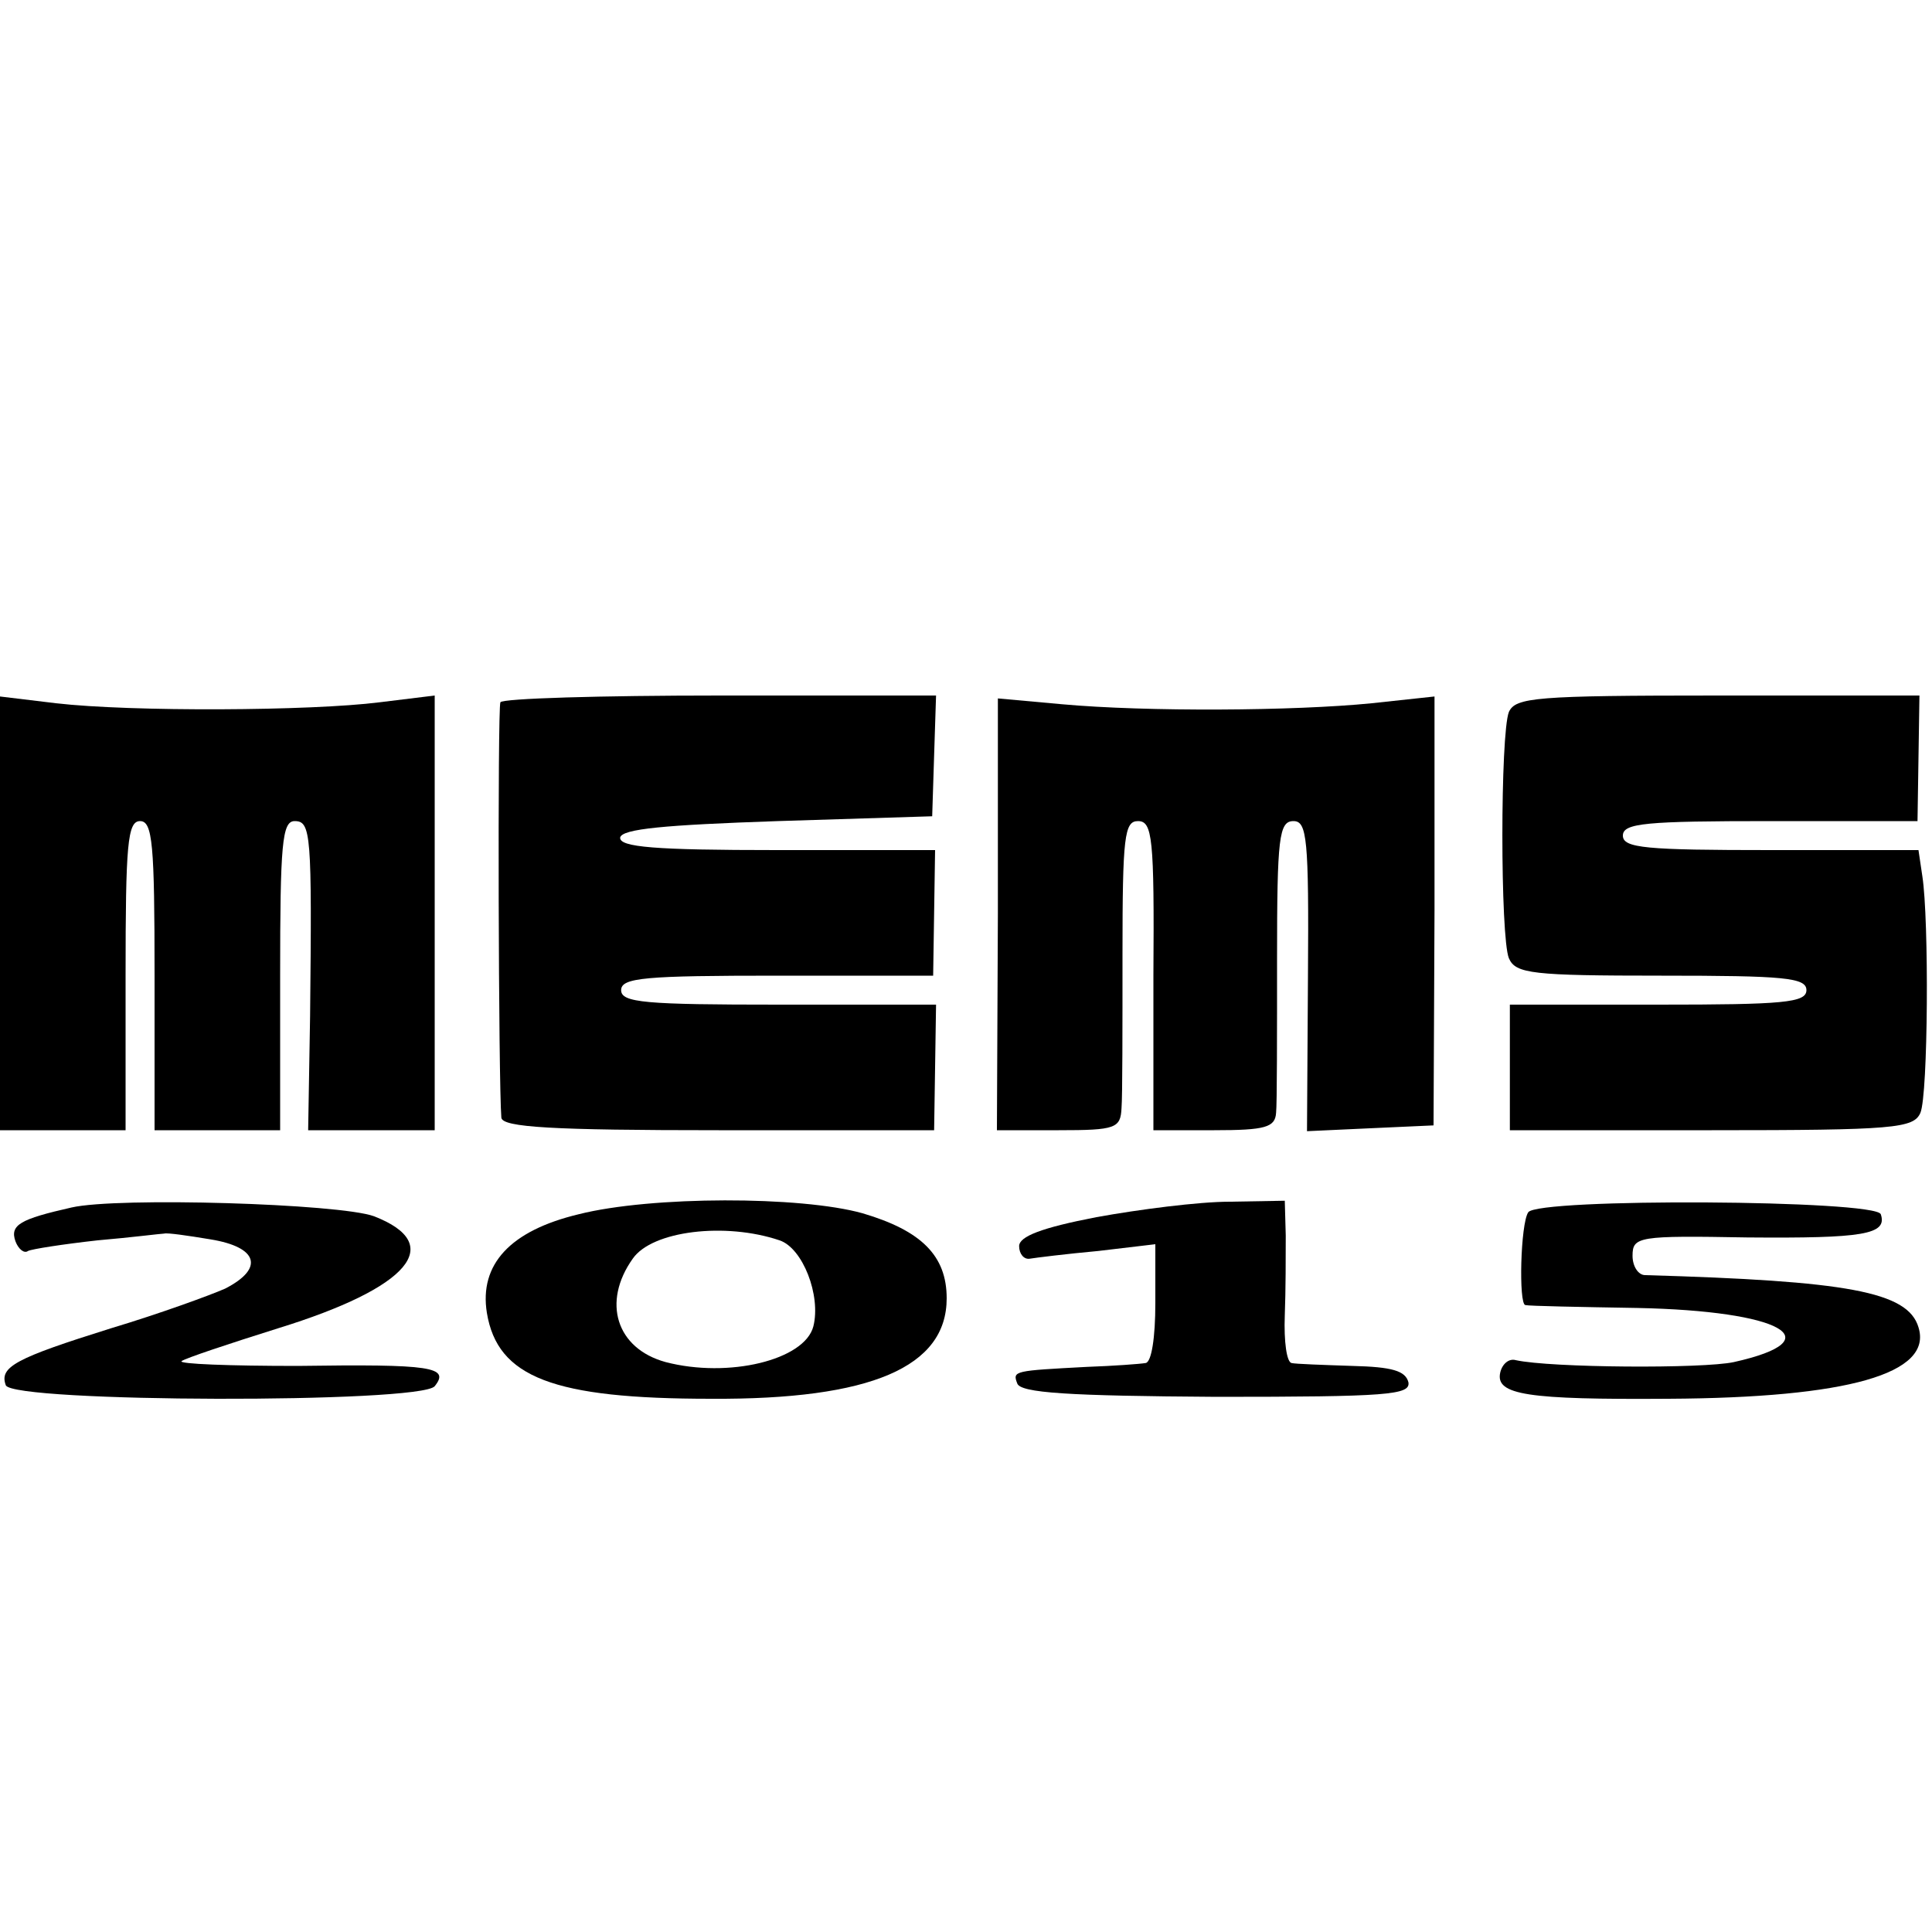 <?xml version="1.0" standalone="no"?>
<!DOCTYPE svg PUBLIC "-//W3C//DTD SVG 20010904//EN"
 "http://www.w3.org/TR/2001/REC-SVG-20010904/DTD/svg10.dtd">
<svg version="1.0" xmlns="http://www.w3.org/2000/svg"
 width="200pt" height="200pt" viewBox="0 0 200 200"
 preserveAspectRatio="xMidYMid meet">
<g transform="translate(0,200) scale(0.1,-0.1)"
fill="#000000" stroke="none">
<path d="M0 1054 l0 -224 65 0 65 0 0 160 c0 136 2 160 15 160 13 0 15 -24 15
-160 l0 -160 65 0 65 0 0 160 c0 136 2 160 15 160 17 0 18 -13 16 -202 l-2
-118 66 0 65 0 0 225 0 225 -57 -7 c-71 -9 -257 -10 -335 -1 l-58 7 0 -225z"/>
<path d="M518 1273 c-3 -7 -2 -394 1 -430 1 -10 53 -13 225 -13 l223 0 1 65 1
65 -163 0 c-138 0 -163 2 -163 15 0 13 25 15 162 15 l161 0 1 65 1 65 -164 0
c-126 0 -163 3 -162 13 2 9 46 13 163 17 l160 5 2 63 2 62 -224 0 c-123 0
-225 -3 -227 -7z"/>
<path d="M1033 1054 l-1 -224 64 0 c59 0 64 2 65 23 1 12 1 84 1 160 0 121 2
137 16 137 15 0 17 -17 16 -160 l0 -160 63 0 c53 0 63 3 64 18 1 9 1 81 1 160
0 125 2 142 17 142 14 0 16 -18 15 -160 l-1 -161 65 3 66 3 1 222 0 222 -65
-7 c-80 -8 -233 -9 -321 -1 l-66 6 0 -223z"/>
<path d="M1562 1263 c-9 -23 -9 -233 0 -255 7 -16 24 -18 158 -18 127 0 150
-2 150 -15 0 -13 -24 -15 -153 -15 l-154 0 0 -65 0 -65 209 0 c189 0 209 2
216 18 8 19 9 200 2 245 l-4 27 -153 0 c-129 0 -153 2 -153 15 0 13 24 15 153
15 l152 0 1 65 1 65 -209 0 c-189 0 -209 -2 -216 -17z"/>
<path d="M74 750 c-53 -12 -64 -18 -58 -35 3 -8 9 -13 13 -10 4 2 36 7 72 11
35 3 66 7 69 7 3 1 24 -2 48 -6 49 -8 56 -30 15 -51 -16 -7 -68 -26 -118 -41
-99 -31 -116 -40 -109 -59 7 -18 429 -19 444 -1 16 20 -3 23 -142 21 -70 0
-124 2 -120 5 4 3 49 18 100 34 136 42 174 87 99 116 -36 13 -265 20 -313 9z"/>
<path d="M599 743 c-71 -17 -103 -52 -95 -102 11 -67 69 -89 232 -89 166 -1
244 33 244 104 0 44 -26 70 -87 88 -64 18 -219 18 -294 -1z m208 -27 c24 -8
43 -57 35 -89 -9 -35 -88 -54 -153 -37 -51 14 -66 62 -34 107 20 29 96 38 152
19z"/>
<path d="M1135 740 c-57 -11 -80 -20 -80 -30 0 -8 5 -14 11 -13 6 1 38 5 71 8
l59 7 0 -61 c0 -36 -4 -61 -10 -62 -6 -1 -33 -3 -61 -4 -75 -4 -77 -4 -72 -17
3 -10 53 -13 206 -14 178 0 201 2 199 15 -3 12 -17 16 -58 17 -30 1 -59 2 -63
3 -5 1 -8 22 -7 49 1 26 1 63 1 83 l-1 36 -57 -1 c-32 0 -94 -8 -138 -16z"/>
<path d="M1582 745 c-8 -12 -10 -95 -3 -96 4 -1 56 -2 116 -3 149 -3 203 -33
100 -56 -32 -7 -190 -6 -226 2 -7 2 -14 -4 -16 -13 -5 -23 28 -28 174 -27 186
1 274 26 259 74 -11 37 -74 48 -283 54 -7 0 -13 9 -13 20 0 20 6 21 119 19
120 -1 145 3 138 24 -5 15 -356 17 -365 2z"/>
</g>
</svg>
